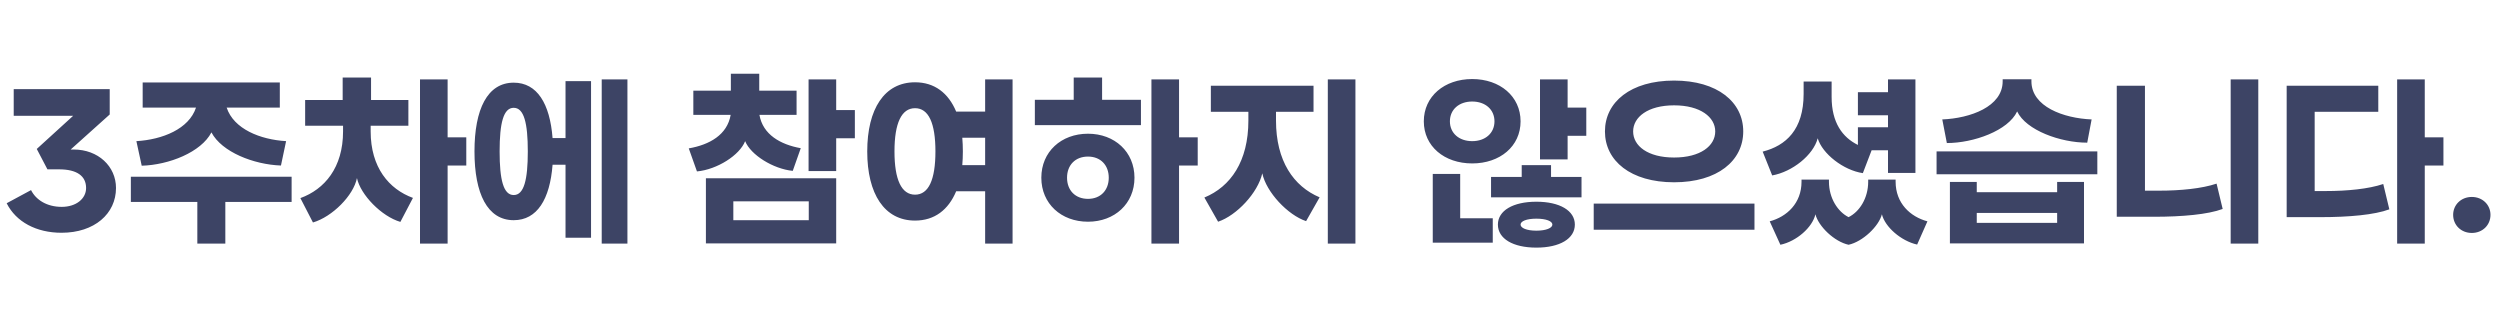<svg xmlns="http://www.w3.org/2000/svg" width="525" height="68" viewBox="0 0 525 68">
    <g fill="none" fill-rule="evenodd">
        <g fill="#3D4465" fill-rule="nonzero">
            <g>
                <g>
                    <path d="M12.92 48.88c6.92 0 11.44-4 11.44-9.4 0-4.56-3.76-8.08-8.88-8.08h-.64l8.2-7.36v-5.32H2.88v5.6h12.48l-7.64 6.96 2.24 4.28h2.44c3.76 0 5.68 1.4 5.68 3.92 0 2.24-2.08 3.96-5.12 3.96-3.08 0-5.4-1.44-6.44-3.52L1.4 42.68c1.96 3.92 6.24 6.2 11.52 6.2zM29.76 34.8c5.72-.16 12.48-2.84 14.64-7 2.16 4.12 8.88 6.76 14.6 6.96l1.08-5.12c-5.44-.32-11-2.56-12.48-7.04h11.16v-5.28h-28.8v5.28h11.2c-1.48 4.48-7.04 6.72-12.52 7.04l1.12 5.16zm17.56 16.36V42.4h13.92v-5.28H27.48v5.28h13.96v8.76h5.88zm18.4-4.44c4.08-1.2 8.52-5.68 9.24-9.32.76 3.52 5.16 8.04 9.12 9.2l2.64-5.04c-5.04-1.84-8.88-6.4-8.88-13.96v-1.2h7.92V21h-7.84v-4.72h-5.96V21h-7.88v5.4h7.96v1.2c0 7.6-3.88 12.16-8.96 14l2.64 5.12zM94 51.16v-16.4h3.92v-5.92H94V16.68h-5.8v34.48H94zm37.76 0V16.68h-5.4v34.48h5.4zm-7.64-1.24V17.04h-5.36V29h-2.72c-.56-7.24-3.24-11.64-8.16-11.64-5.52 0-8.24 5.56-8.24 14.44 0 8.88 2.72 14.44 8.24 14.44 4.92 0 7.6-4.4 8.16-11.64h2.72v15.32h5.36zm-16.24-8.96c-2.16 0-2.96-3.2-2.96-9.16s.8-9.16 2.96-9.16 2.96 3.2 2.96 9.16-.8 9.16-2.96 9.16zM146.36 36c4.24-.4 8.96-3.4 10.12-6.36 1.16 2.88 5.88 5.84 10 6.24l1.68-4.76c-4.24-.76-7.96-2.84-8.68-7h7.8v-5.08h-7.84v-3.56h-5.96v3.56h-7.88v5.08h7.84c-.72 4.2-4.44 6.28-8.8 7.04l1.72 4.84zm29.24-.08v-6.88h3.92v-5.92h-3.92v-6.44h-5.8v19.24h5.8zm0 15.2V37.44h-27.36v13.68h27.36zm-5.76-4.88H154v-3.96h15.84v3.96zm42.8 4.92V16.68h-5.76v6.76h-6.08c-1.64-3.92-4.56-6.16-8.64-6.16-6.44 0-10.04 5.6-10.04 14.52s3.6 14.52 10.04 14.52c4.08 0 7-2.24 8.64-6.16h6.08v11h5.76zm-20.48-10.28c-2.84 0-4.32-3.12-4.32-9.08s1.48-9.08 4.32-9.08c2.84 0 4.28 3.12 4.28 9.08s-1.44 9.08-4.28 9.08zm14.72-6.2h-4.8c.08-.92.12-1.88.12-2.88s-.04-1.96-.12-2.88h4.8v5.76zm32.72-8.4v-5.32h-8.16v-4.68h-5.96v4.68h-8.16v5.32h22.28zm8 24.88v-16.4h3.92v-5.92h-3.92V16.68h-5.8v34.48h5.8zm-19.12-4.6c5.6 0 9.76-3.8 9.76-9.24s-4.16-9.24-9.76-9.24c-5.64 0-9.8 3.8-9.8 9.24s4.16 9.24 9.8 9.24zm0-4.8c-2.68 0-4.4-1.8-4.4-4.44 0-2.64 1.72-4.44 4.4-4.44 2.64 0 4.36 1.8 4.36 4.44 0 2.64-1.72 4.44-4.36 4.44zm56.16 9.4V16.68h-5.8v34.48h5.8zm-28.84-4.6c3.92-1.32 8.36-6.08 9.28-10.16.84 3.96 5.36 8.76 9.2 10.04l2.84-5c-5.48-2.32-9.16-7.64-9.16-16.12v-1.84h7.88V18h-21.56v5.48h7.88v1.84c0 8.56-3.72 13.88-9.24 16.16l2.88 5.08zm53.36-12.24c5.84 0 10.16-3.6 10.16-8.84S315 16.6 309.16 16.6 299 20.24 299 25.48s4.32 8.84 10.16 8.84zm20.04-.84v-4.96h3.92V22.6h-3.92v-5.92h-5.8v16.8h5.8zm-20.04-3.84c-2.76 0-4.68-1.68-4.68-4.16 0-2.48 1.92-4.16 4.68-4.16s4.68 1.68 4.68 4.16c0 2.48-1.92 4.16-4.68 4.16zm22.96 11.8v-4.28h-6.4v-2.48h-6.16v2.48h-6.44v4.28h19zm-18.64 9.52v-5.12h-6.84v-9.32h-5.76v14.44h12.6zm9.16 1.04c4.92 0 8.08-1.88 8.08-4.84 0-2.92-3.16-4.8-8.08-4.8s-8.08 1.88-8.08 4.8c0 2.96 3.16 4.84 8.08 4.84zm0-3.56c-2.04 0-3.32-.56-3.32-1.28s1.28-1.24 3.32-1.24 3.36.52 3.36 1.24-1.32 1.28-3.36 1.28zm28.92-10.16c9.12 0 14.52-4.52 14.52-10.68s-5.4-10.68-14.52-10.68-14.52 4.52-14.52 10.68 5.4 10.68 14.52 10.68zm0-5.2c-5.52 0-8.6-2.44-8.6-5.48 0-3 3.08-5.48 8.6-5.48s8.64 2.48 8.64 5.48c0 3.04-3.12 5.48-8.64 5.48zm16.88 15.16v-5.48h-33.76v5.48h33.76zm3.72-11.4c4.24-.76 8.64-4.28 9.56-7.8.96 3.24 5.4 6.72 9.48 7.32l1.84-4.8h3.44v4.76h5.76V16.68h-5.76v2.68h-6.32v4.84h6.32v2.52h-6.32v3.72c-3.24-1.6-5.52-4.68-5.52-10.08v-3.24h-5.88v2.6c0 7.52-3.72 10.88-8.6 12.12l2 5zM388.2 51.4c2.96-.64 6.36-3.88 7-6.4.64 2.64 4 5.6 7.4 6.36l2.16-4.88c-3.6-.96-6.68-3.8-6.68-8.32v-.44h-5.76v.44c0 3.48-1.84 6.32-4.12 7.44-2.24-1.12-4.12-3.96-4.12-7.44v-.44h-5.76v.44c0 4.52-3.08 7.36-6.68 8.32l2.24 4.92c3.4-.72 6.72-3.64 7.36-6.4.64 2.56 4 5.76 6.96 6.4zm20.64-21.36c5.6 0 12.88-2.6 14.76-6.64 1.88 3.96 9.08 6.56 14.72 6.56l.92-4.88c-5.88-.24-12.64-2.68-12.64-8v-.44h-6.04v.44c0 5.32-6.8 7.76-12.68 8l.96 4.96zm31.6 6.56v-4.8h-33.76v4.8h33.76zm-2.8 14.52V38.2H432v2.16h-16.88V38.2h-5.64v12.92h28.16zM432 46.8h-16.88v-2.08H432v2.08zm42.24 4.36V16.68h-5.8v34.48h5.8zm-21.84-5.64c5.84 0 11.28-.48 14.36-1.64l-1.28-5.32c-3.08 1.04-7.56 1.48-12.08 1.48h-2.96V18h-5.92v27.52h7.88zm56.8 5.64v-16.4h3.92v-5.92h-3.92V16.68h-5.8v34.48h5.8zm-21.8-5.56c5.84 0 11.28-.48 14.36-1.64l-1.28-5.32c-3.08 1.04-7.56 1.48-12.08 1.48h-2.32V23.48h13.36V18H480.2v27.6h7.2zm31.68 3.32c2.24 0 3.92-1.64 3.92-3.8 0-2.12-1.68-3.76-3.92-3.76s-3.92 1.64-3.92 3.76c0 2.16 1.68 3.8 3.92 3.8z" transform="translate(-113 -1117) translate(45 1037) translate(68 80)"/>
                </g>
            </g>
        </g>
    </g>
</svg>
